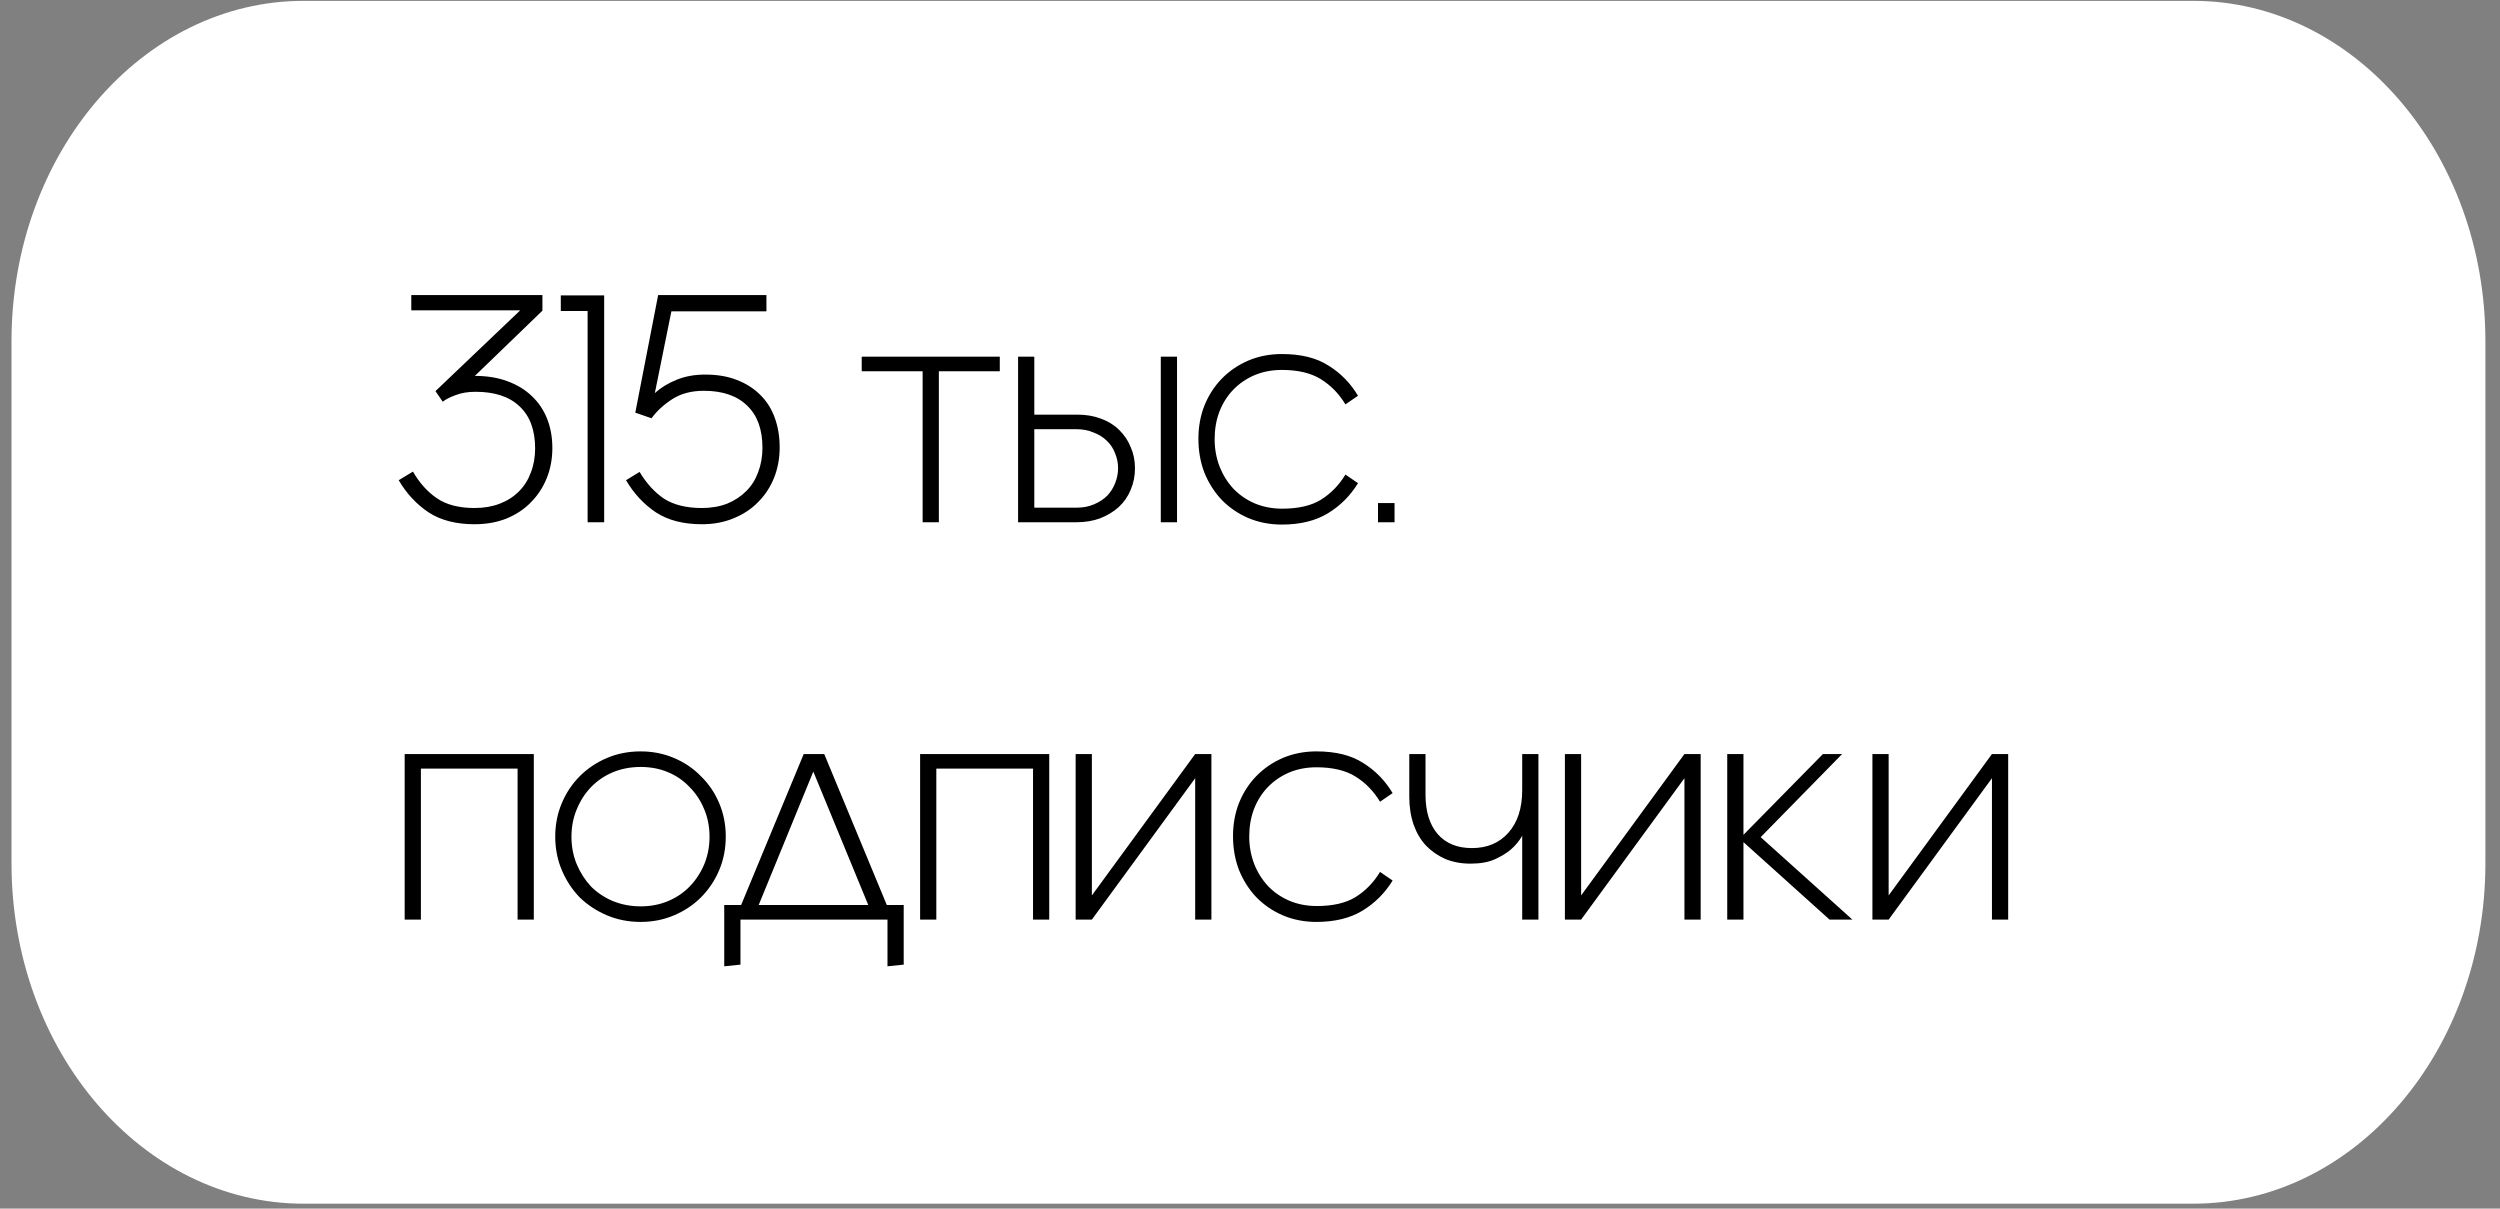 <?xml version="1.0" encoding="UTF-8"?> <svg xmlns="http://www.w3.org/2000/svg" width="151" height="73" viewBox="0 0 151 73" fill="none"><rect x="0" y="0" width="151" height="73" fill="#808080" stroke="none"/><path d="M0.695 20.614C0.695 9.258 8.597 0.052 18.343 0.052H132.469C142.216 0.052 150.118 9.258 150.118 20.614V52.142C150.118 63.497 142.216 72.703 132.469 72.703H18.343C8.597 72.703 0.695 63.497 0.695 52.142V20.614Z" fill="white"></path><path d="M28.662 31.664C27.542 31.664 26.615 31.424 25.882 30.944C25.148 30.45 24.548 29.804 24.082 29.004L24.942 28.484C25.342 29.177 25.828 29.717 26.402 30.104C26.975 30.49 27.728 30.684 28.662 30.684C29.222 30.684 29.728 30.597 30.182 30.424C30.635 30.25 31.022 30.004 31.342 29.684C31.662 29.364 31.902 28.984 32.062 28.544C32.235 28.104 32.322 27.617 32.322 27.084C32.322 25.977 32.008 25.13 31.382 24.544C30.768 23.957 29.882 23.664 28.722 23.664C28.268 23.664 27.868 23.73 27.522 23.864C27.188 23.984 26.928 24.117 26.742 24.264L26.302 23.624L31.422 18.744H24.842V17.824H32.762V18.764L28.682 22.704C29.415 22.704 30.068 22.81 30.642 23.024C31.228 23.237 31.722 23.537 32.122 23.924C32.522 24.297 32.828 24.75 33.042 25.284C33.255 25.817 33.362 26.41 33.362 27.064C33.362 27.717 33.248 28.324 33.022 28.884C32.795 29.444 32.475 29.93 32.062 30.344C31.662 30.757 31.168 31.084 30.582 31.324C30.008 31.55 29.368 31.664 28.662 31.664ZM35.492 31.544V18.784H33.872V17.844H36.492V31.544H35.492ZM42.392 31.664C41.272 31.664 40.346 31.424 39.612 30.944C38.879 30.45 38.279 29.804 37.812 29.004L38.632 28.504C39.045 29.197 39.539 29.737 40.112 30.124C40.699 30.497 41.459 30.684 42.392 30.684C42.952 30.684 43.459 30.597 43.912 30.424C44.365 30.237 44.752 29.984 45.072 29.664C45.392 29.344 45.632 28.964 45.792 28.524C45.965 28.07 46.052 27.577 46.052 27.044C46.052 25.937 45.745 25.09 45.132 24.504C44.519 23.904 43.645 23.604 42.512 23.604C41.766 23.604 41.132 23.77 40.612 24.104C40.092 24.437 39.672 24.824 39.352 25.264L38.372 24.924L39.752 17.824H46.292V18.804H40.552L39.552 23.744C39.899 23.424 40.332 23.157 40.852 22.944C41.372 22.73 41.952 22.624 42.592 22.624C43.312 22.624 43.946 22.73 44.492 22.944C45.052 23.157 45.526 23.457 45.912 23.844C46.299 24.217 46.592 24.677 46.792 25.224C46.992 25.77 47.092 26.37 47.092 27.024C47.092 27.677 46.979 28.29 46.752 28.864C46.526 29.424 46.206 29.91 45.792 30.324C45.392 30.737 44.899 31.064 44.312 31.304C43.739 31.544 43.099 31.664 42.392 31.664ZM60.387 22.424H56.707V31.544H55.727V22.424H52.047V21.544H60.387V22.424ZM71.093 31.544H70.112V21.544H71.093V31.544ZM65.013 25.924H62.472V30.664H65.013C65.412 30.664 65.766 30.597 66.073 30.464C66.392 30.33 66.659 30.157 66.873 29.944C67.086 29.717 67.246 29.464 67.353 29.184C67.472 28.89 67.532 28.59 67.532 28.284C67.532 27.964 67.472 27.664 67.353 27.384C67.246 27.09 67.079 26.837 66.853 26.624C66.639 26.41 66.373 26.244 66.052 26.124C65.746 25.99 65.399 25.924 65.013 25.924ZM61.492 31.544V21.544H62.472V25.044H65.073C65.593 25.044 66.066 25.124 66.493 25.284C66.933 25.444 67.299 25.67 67.593 25.964C67.899 26.257 68.132 26.604 68.293 27.004C68.466 27.39 68.552 27.817 68.552 28.284C68.552 28.75 68.466 29.184 68.293 29.584C68.132 29.984 67.892 30.33 67.573 30.624C67.266 30.904 66.892 31.13 66.453 31.304C66.026 31.464 65.546 31.544 65.013 31.544H61.492ZM82.024 29.184C81.557 29.944 80.951 30.55 80.204 31.004C79.457 31.457 78.531 31.684 77.424 31.684C76.691 31.684 76.011 31.55 75.384 31.284C74.771 31.017 74.237 30.65 73.784 30.184C73.344 29.717 72.997 29.17 72.744 28.544C72.504 27.917 72.384 27.237 72.384 26.504C72.384 25.784 72.504 25.117 72.744 24.504C72.997 23.877 73.344 23.337 73.784 22.884C74.237 22.417 74.771 22.05 75.384 21.784C76.011 21.517 76.691 21.384 77.424 21.384C78.584 21.384 79.524 21.617 80.244 22.084C80.977 22.537 81.571 23.144 82.024 23.904L81.264 24.424C80.877 23.784 80.384 23.277 79.784 22.904C79.184 22.53 78.397 22.344 77.424 22.344C76.824 22.344 76.271 22.45 75.764 22.664C75.271 22.877 74.844 23.17 74.484 23.544C74.124 23.917 73.844 24.364 73.644 24.884C73.457 25.39 73.364 25.937 73.364 26.524C73.364 27.11 73.464 27.664 73.664 28.184C73.864 28.69 74.144 29.137 74.504 29.524C74.864 29.897 75.291 30.19 75.784 30.404C76.291 30.617 76.844 30.724 77.444 30.724C78.417 30.724 79.197 30.544 79.784 30.184C80.384 29.81 80.877 29.304 81.264 28.664L82.024 29.184ZM83.231 31.544V30.384H84.231V31.544H83.231ZM31.262 55.544V46.424H25.422V55.544H24.442V45.544H32.242V55.544H31.262ZM38.696 45.384C39.416 45.384 40.09 45.517 40.716 45.784C41.343 46.05 41.883 46.417 42.336 46.884C42.803 47.337 43.17 47.877 43.436 48.504C43.703 49.13 43.836 49.804 43.836 50.524C43.836 51.257 43.703 51.937 43.436 52.564C43.17 53.19 42.803 53.737 42.336 54.204C41.883 54.657 41.343 55.017 40.716 55.284C40.09 55.55 39.416 55.684 38.696 55.684C37.963 55.684 37.283 55.55 36.656 55.284C36.03 55.017 35.483 54.657 35.016 54.204C34.563 53.737 34.203 53.19 33.936 52.564C33.67 51.937 33.536 51.257 33.536 50.524C33.536 49.804 33.67 49.13 33.936 48.504C34.203 47.877 34.563 47.337 35.016 46.884C35.483 46.417 36.03 46.05 36.656 45.784C37.283 45.517 37.963 45.384 38.696 45.384ZM38.696 46.324C38.096 46.324 37.536 46.43 37.016 46.644C36.51 46.857 36.07 47.157 35.696 47.544C35.336 47.917 35.05 48.364 34.836 48.884C34.623 49.39 34.516 49.944 34.516 50.544C34.516 51.13 34.623 51.684 34.836 52.204C35.05 52.71 35.336 53.157 35.696 53.544C36.07 53.917 36.51 54.21 37.016 54.424C37.536 54.637 38.096 54.744 38.696 54.744C39.296 54.744 39.85 54.637 40.356 54.424C40.863 54.21 41.296 53.917 41.656 53.544C42.03 53.157 42.323 52.71 42.536 52.204C42.75 51.684 42.856 51.13 42.856 50.544C42.856 49.944 42.75 49.39 42.536 48.884C42.323 48.364 42.03 47.917 41.656 47.544C41.296 47.157 40.863 46.857 40.356 46.644C39.85 46.43 39.296 46.324 38.696 46.324ZM53.604 58.364V55.544H44.724V58.264L43.744 58.364V54.664H44.764L48.544 45.544H49.784L53.564 54.664H54.584V58.264L53.604 58.364ZM45.824 54.664H52.444L49.124 46.604L45.824 54.664ZM62.395 55.544V46.424H56.554V55.544H55.575V45.544H63.374V55.544H62.395ZM65.949 55.544H64.969V45.544H65.949V54.084L72.189 45.544H73.169V55.544H72.189V47.004L65.949 55.544ZM84.114 53.184C83.647 53.944 83.04 54.55 82.294 55.004C81.547 55.457 80.62 55.684 79.514 55.684C78.78 55.684 78.1 55.55 77.474 55.284C76.86 55.017 76.327 54.65 75.874 54.184C75.434 53.717 75.087 53.17 74.834 52.544C74.594 51.917 74.474 51.237 74.474 50.504C74.474 49.784 74.594 49.117 74.834 48.504C75.087 47.877 75.434 47.337 75.874 46.884C76.327 46.417 76.86 46.05 77.474 45.784C78.1 45.517 78.78 45.384 79.514 45.384C80.674 45.384 81.614 45.617 82.334 46.084C83.067 46.537 83.66 47.144 84.114 47.904L83.354 48.424C82.967 47.784 82.474 47.277 81.874 46.904C81.274 46.53 80.487 46.344 79.514 46.344C78.914 46.344 78.36 46.45 77.854 46.664C77.36 46.877 76.934 47.17 76.574 47.544C76.214 47.917 75.934 48.364 75.734 48.884C75.547 49.39 75.454 49.937 75.454 50.524C75.454 51.11 75.554 51.664 75.754 52.184C75.954 52.69 76.234 53.137 76.594 53.524C76.954 53.897 77.38 54.19 77.874 54.404C78.38 54.617 78.934 54.724 79.534 54.724C80.507 54.724 81.287 54.544 81.874 54.184C82.474 53.81 82.967 53.304 83.354 52.664L84.114 53.184ZM91.941 47.724V45.544H92.921V55.544H91.941V50.484C91.754 50.804 91.521 51.084 91.241 51.324C90.987 51.537 90.667 51.73 90.281 51.904C89.894 52.077 89.407 52.164 88.821 52.164C88.261 52.164 87.754 52.07 87.301 51.884C86.847 51.684 86.454 51.41 86.121 51.064C85.801 50.717 85.554 50.297 85.381 49.804C85.207 49.297 85.121 48.737 85.121 48.124V45.544H86.101V48.004C86.101 49.017 86.347 49.81 86.841 50.384C87.334 50.944 88.021 51.224 88.901 51.224C89.821 51.224 90.554 50.917 91.101 50.304C91.661 49.677 91.941 48.817 91.941 47.724ZM95.5 55.544H94.52V45.544H95.5V54.084L101.74 45.544H102.72V55.544H101.74V47.004L95.5 55.544ZM105.305 50.864V55.544H104.325V45.544H105.305V50.424L110.105 45.544H111.265L106.345 50.564L111.885 55.544H110.505L105.305 50.864ZM114.074 55.544H113.094V45.544H114.074V54.084L120.314 45.544H121.294V55.544H120.314V47.004L114.074 55.544Z" fill="black"></path></svg> 